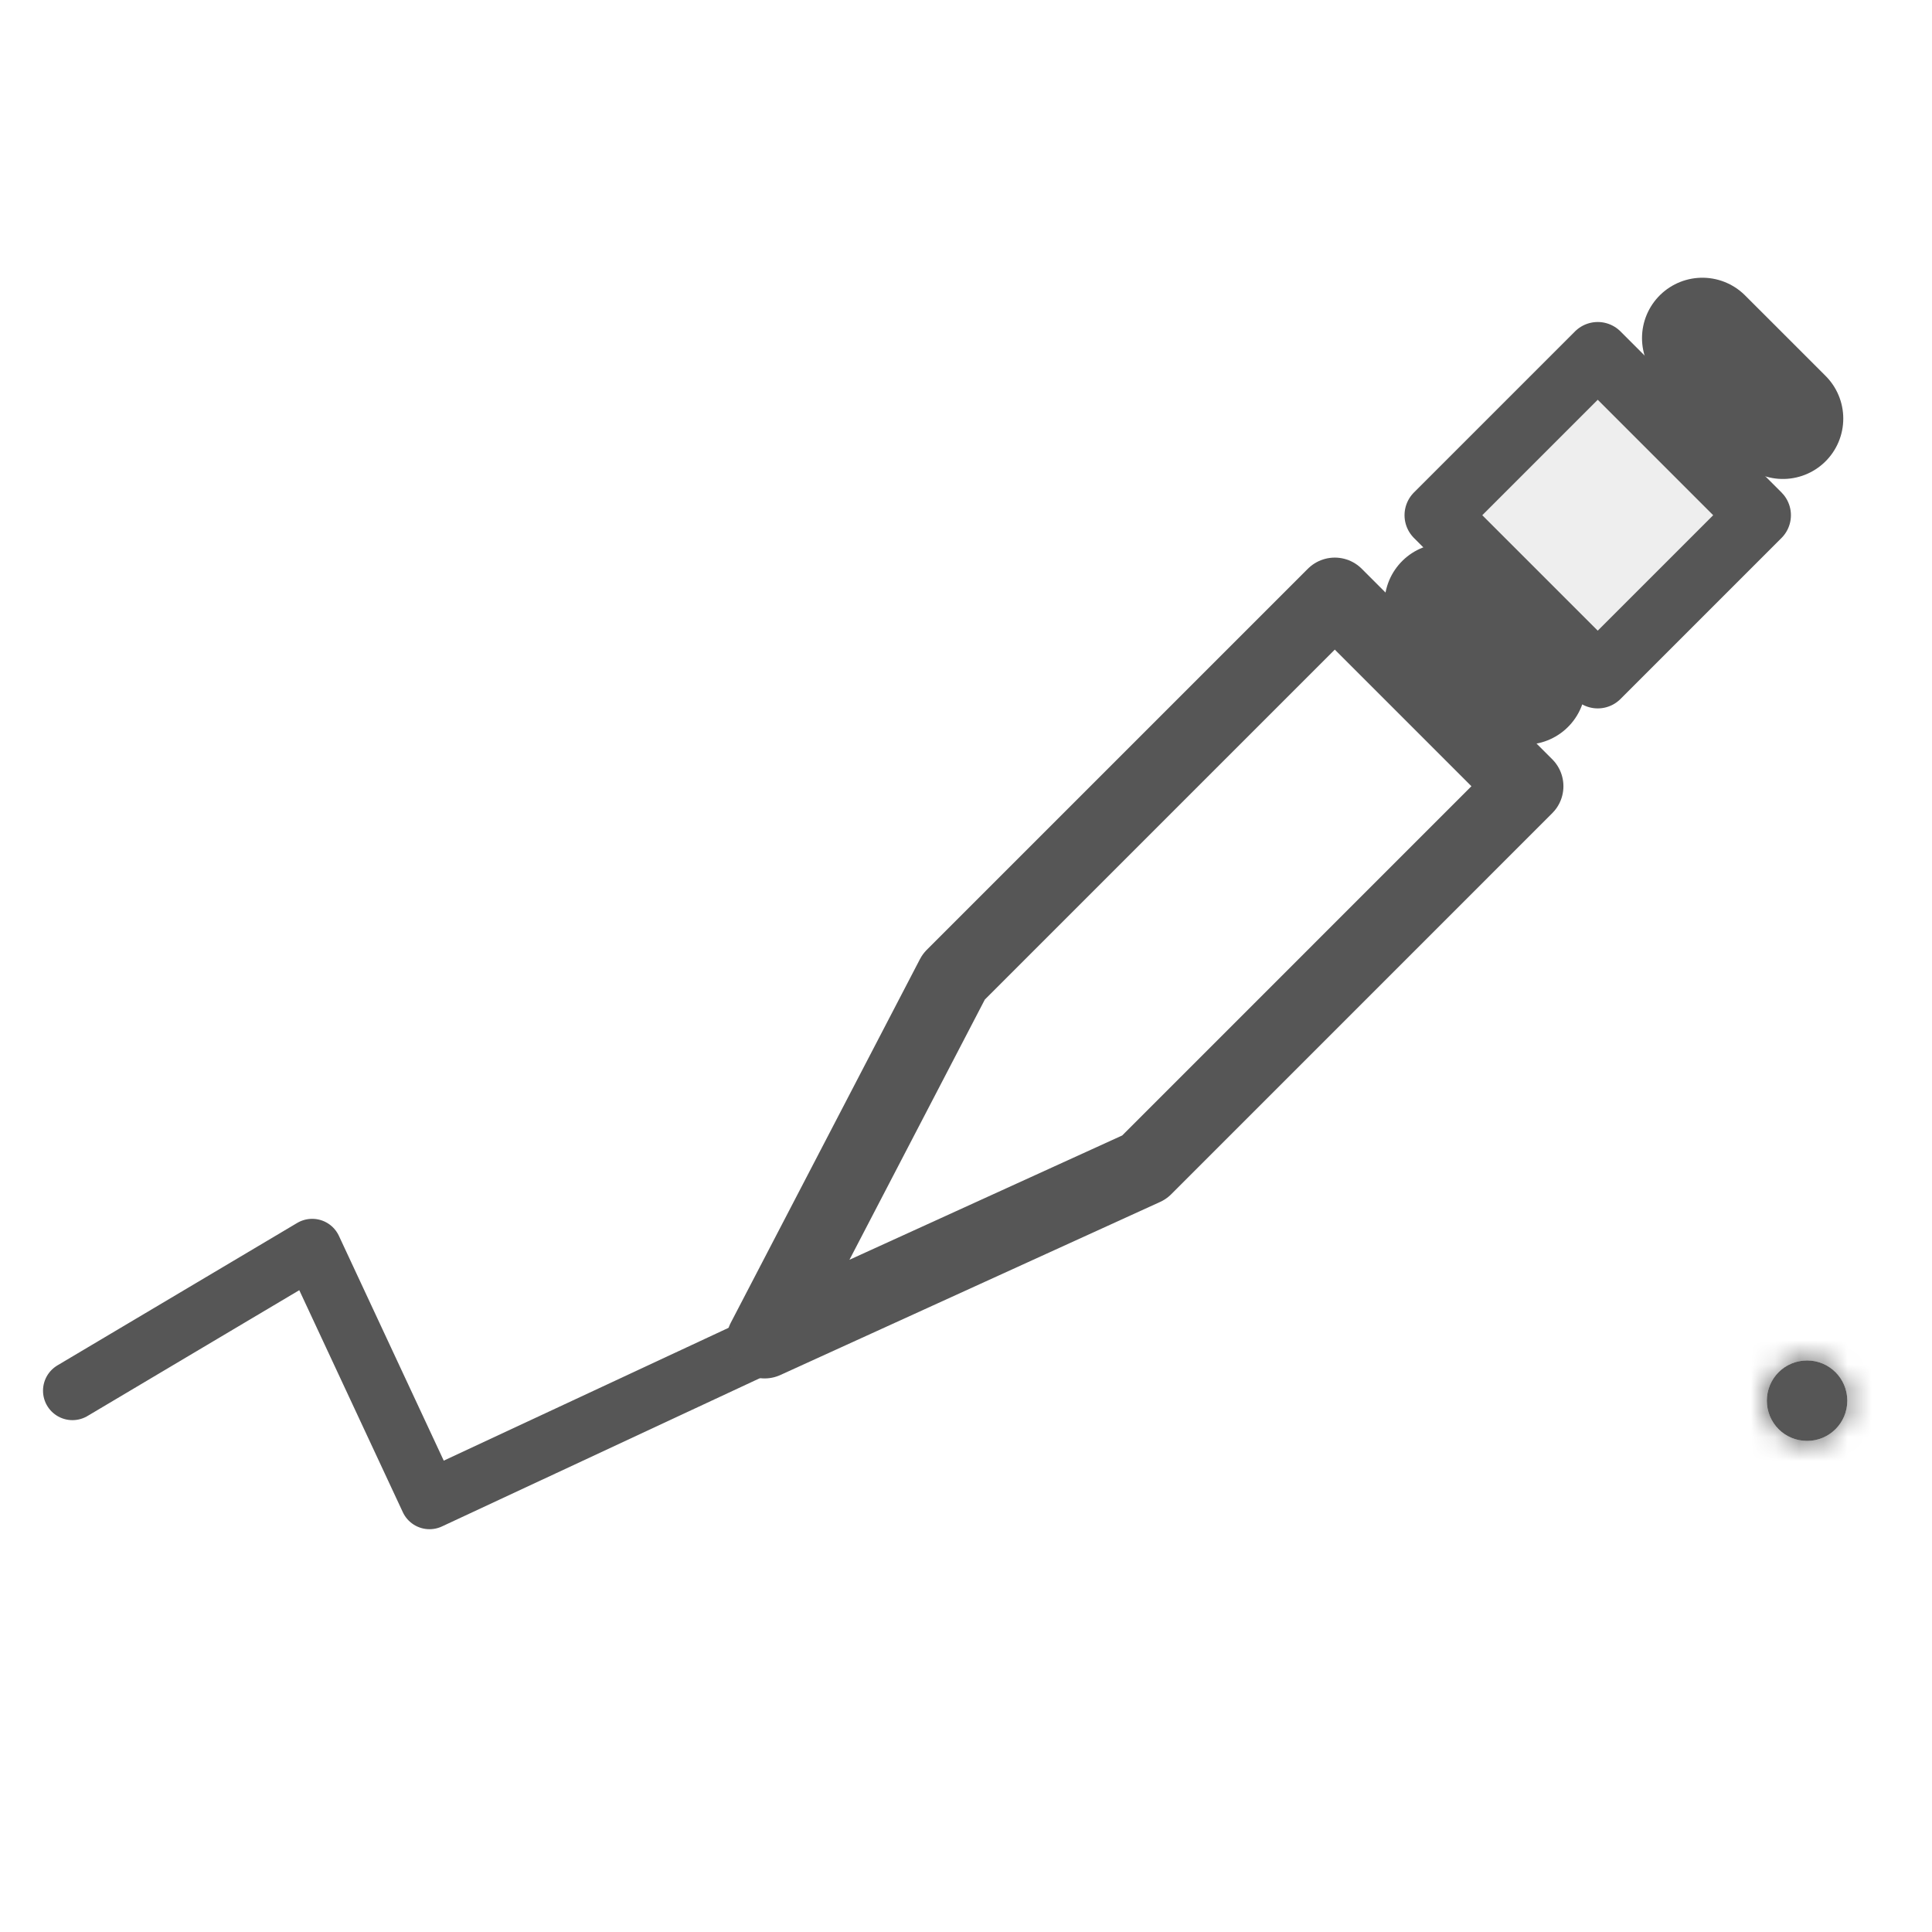 <?xml version="1.0" encoding="UTF-8"?> <svg xmlns="http://www.w3.org/2000/svg" width="80" height="80" viewBox="0 0 80 80" fill="none"><path d="M3 57.586L12.928 51.688L17.785 62.102L31.323 55.789" stroke="#565656" stroke-width="2.438" stroke-linecap="round" stroke-linejoin="round"></path><path d="M55.271 24.667L63.16 32.556L47.382 48.335L31.66 55.5L39.492 40.446L55.271 24.667Z" stroke="#565656" stroke-width="3.156" stroke-linejoin="round"></path><path d="M59.492 21.334L66.159 14.667L72.825 21.334L66.159 28L59.492 21.334Z" fill="#565656" fill-opacity="0.1" stroke="#565656" stroke-width="2.667" stroke-linejoin="round"></path><path d="M59.828 25L63.161 28.333" stroke="#565656" stroke-width="5" stroke-linecap="round"></path><path d="M70.492 14L73.826 17.333" stroke="#565656" stroke-width="5" stroke-linecap="round"></path><mask id="path-6-inside-1_229_628" fill="white"><path d="M74.827 59.666C75.747 59.666 76.493 58.92 76.493 58C76.493 57.079 75.747 56.333 74.827 56.333C73.906 56.333 73.16 57.079 73.16 58C73.16 58.92 73.906 59.666 74.827 59.666Z"></path></mask><path d="M74.827 59.666C75.747 59.666 76.493 58.92 76.493 58C76.493 57.079 75.747 56.333 74.827 56.333C73.906 56.333 73.16 57.079 73.16 58C73.16 58.92 73.906 59.666 74.827 59.666Z" fill="#565656"></path><path d="M76.493 58H73.16C73.16 57.079 73.906 56.333 74.827 56.333V59.666V63C77.588 63 79.827 60.761 79.827 58H76.493ZM74.827 59.666V56.333C75.747 56.333 76.493 57.079 76.493 58H73.16H69.827C69.827 60.761 72.065 63 74.827 63V59.666ZM73.16 58H76.493C76.493 58.92 75.747 59.666 74.827 59.666V56.333V53C72.065 53 69.827 55.238 69.827 58H73.16ZM74.827 56.333V59.666C73.906 59.666 73.16 58.92 73.16 58H76.493H79.827C79.827 55.238 77.588 53 74.827 53V56.333Z" fill="#565656" mask="url(#path-6-inside-1_229_628)"></path></svg> 